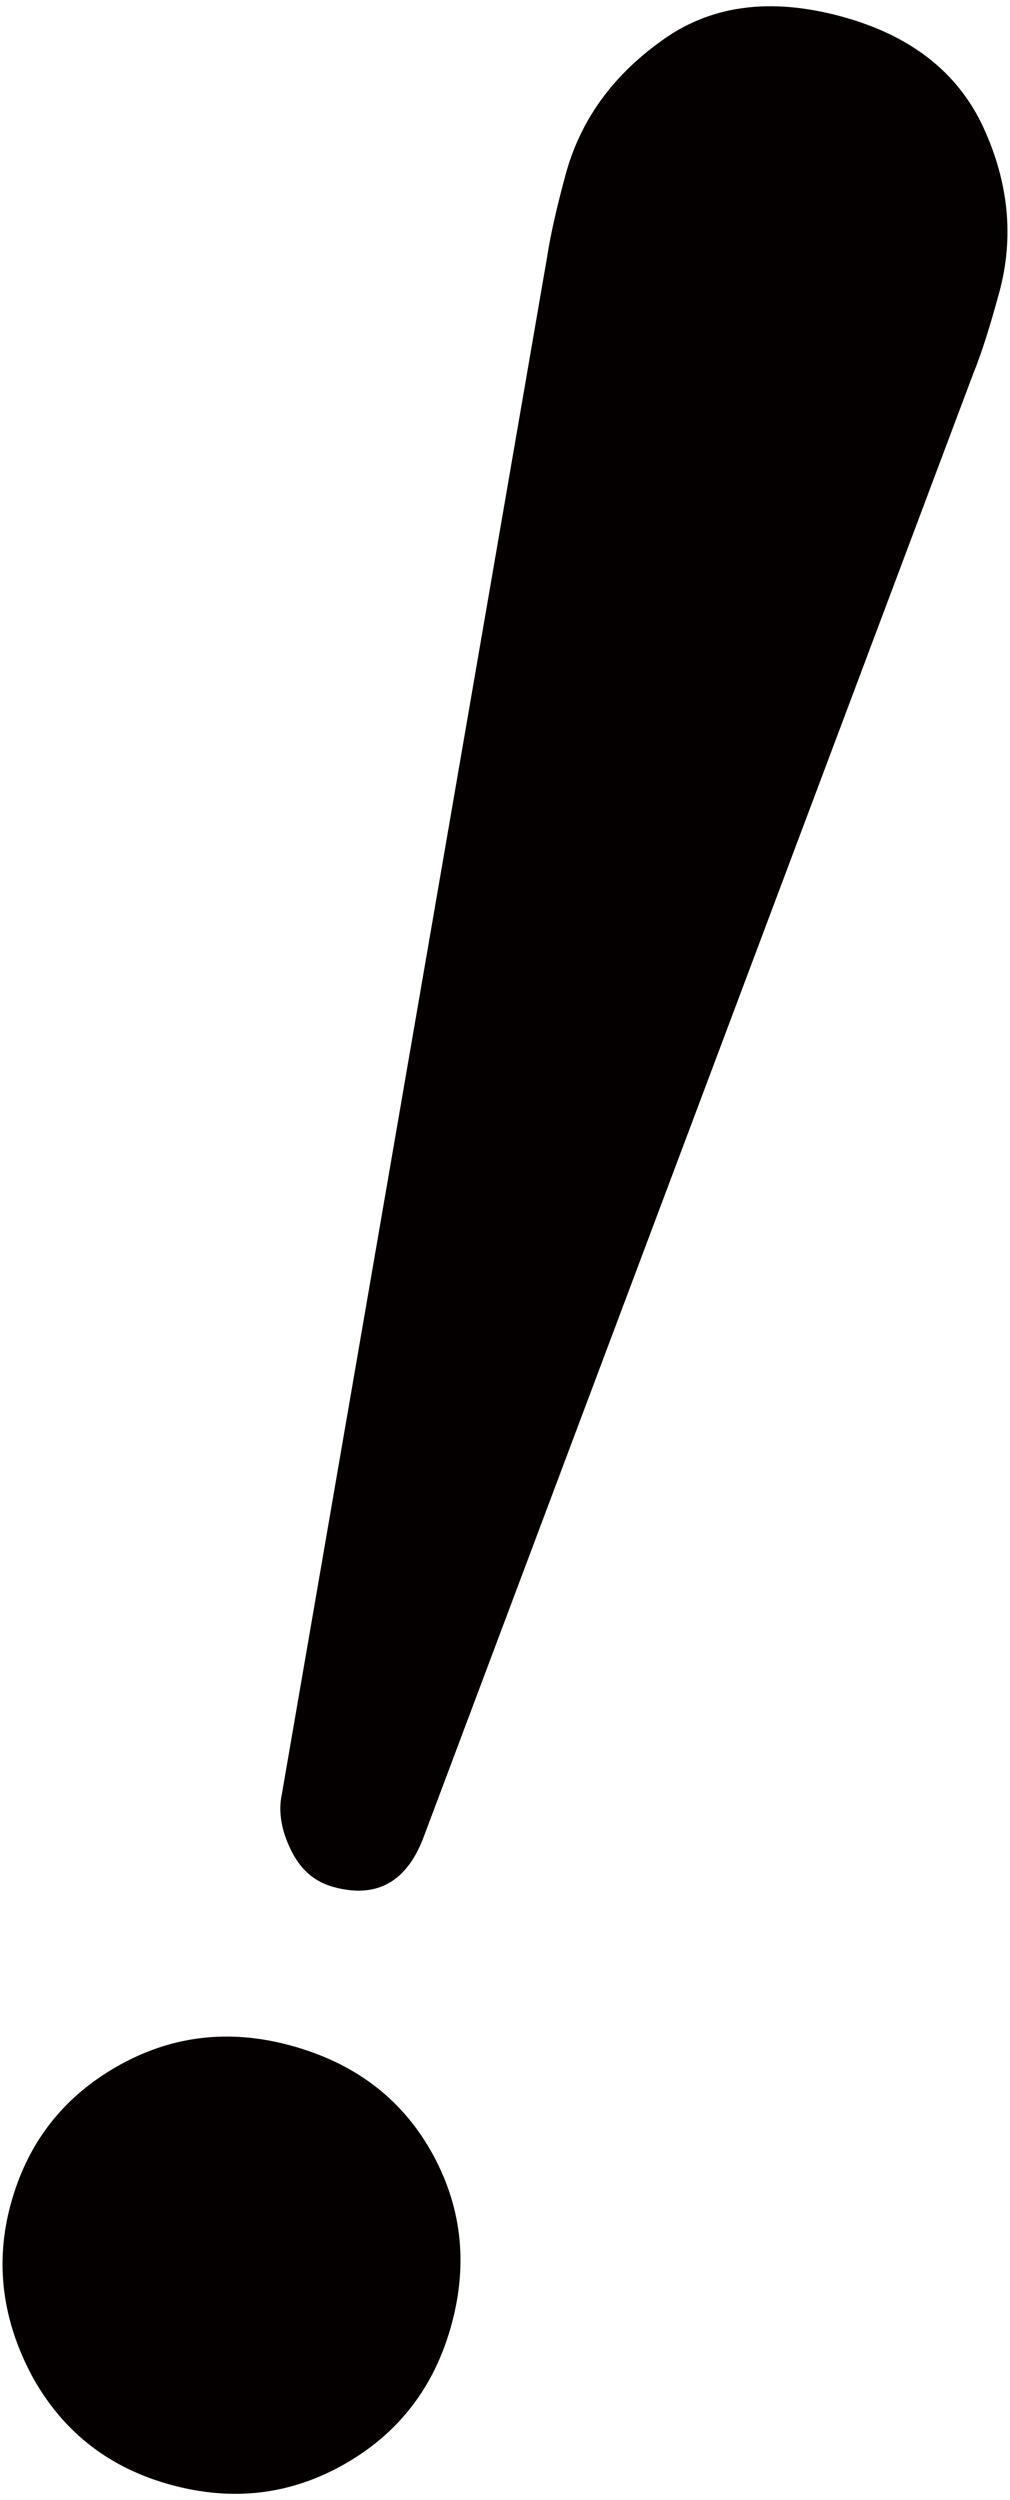 <svg xmlns="http://www.w3.org/2000/svg" viewBox="0 0 323.405 800"><path d="M93.034 654.532c20.219 5.498 35.136 16.658 44.782 33.479 9.907 17.307 12.181 35.886 6.791 55.721-5.382 19.834-16.751 34.707-34.05 44.623-17.325 9.93-35.888 12.19-55.721 6.793-19.85-5.383-34.666-16.928-44.463-34.638-9.714-18.097-12.023-36.475-6.951-55.15 5.28-19.431 16.574-34.104 33.883-44.021 17.308-9.93 35.894-12.205 55.729-6.807zm13.769-50.705c-5.829-1.577-10.262-5.286-13.272-11.112-3.015-5.825-4.219-11.375-3.617-16.646l85.24-493.672c1.107-7.221 3.116-16.07 5.966-26.567 4.651-17.113 14.753-31.275 30.34-42.513 15.678-11.596 34.988-14.282 57.937-8.048 22.178 6.004 37.329 17.868 45.49 35.513 8.127 17.678 9.839 35.266 5.085 52.766-3.066 11.269-5.835 19.935-8.308 25.946L135.425 588.439c-5.474 13.957-15.011 19.091-28.622 15.388z" fill="#040000"/></svg>